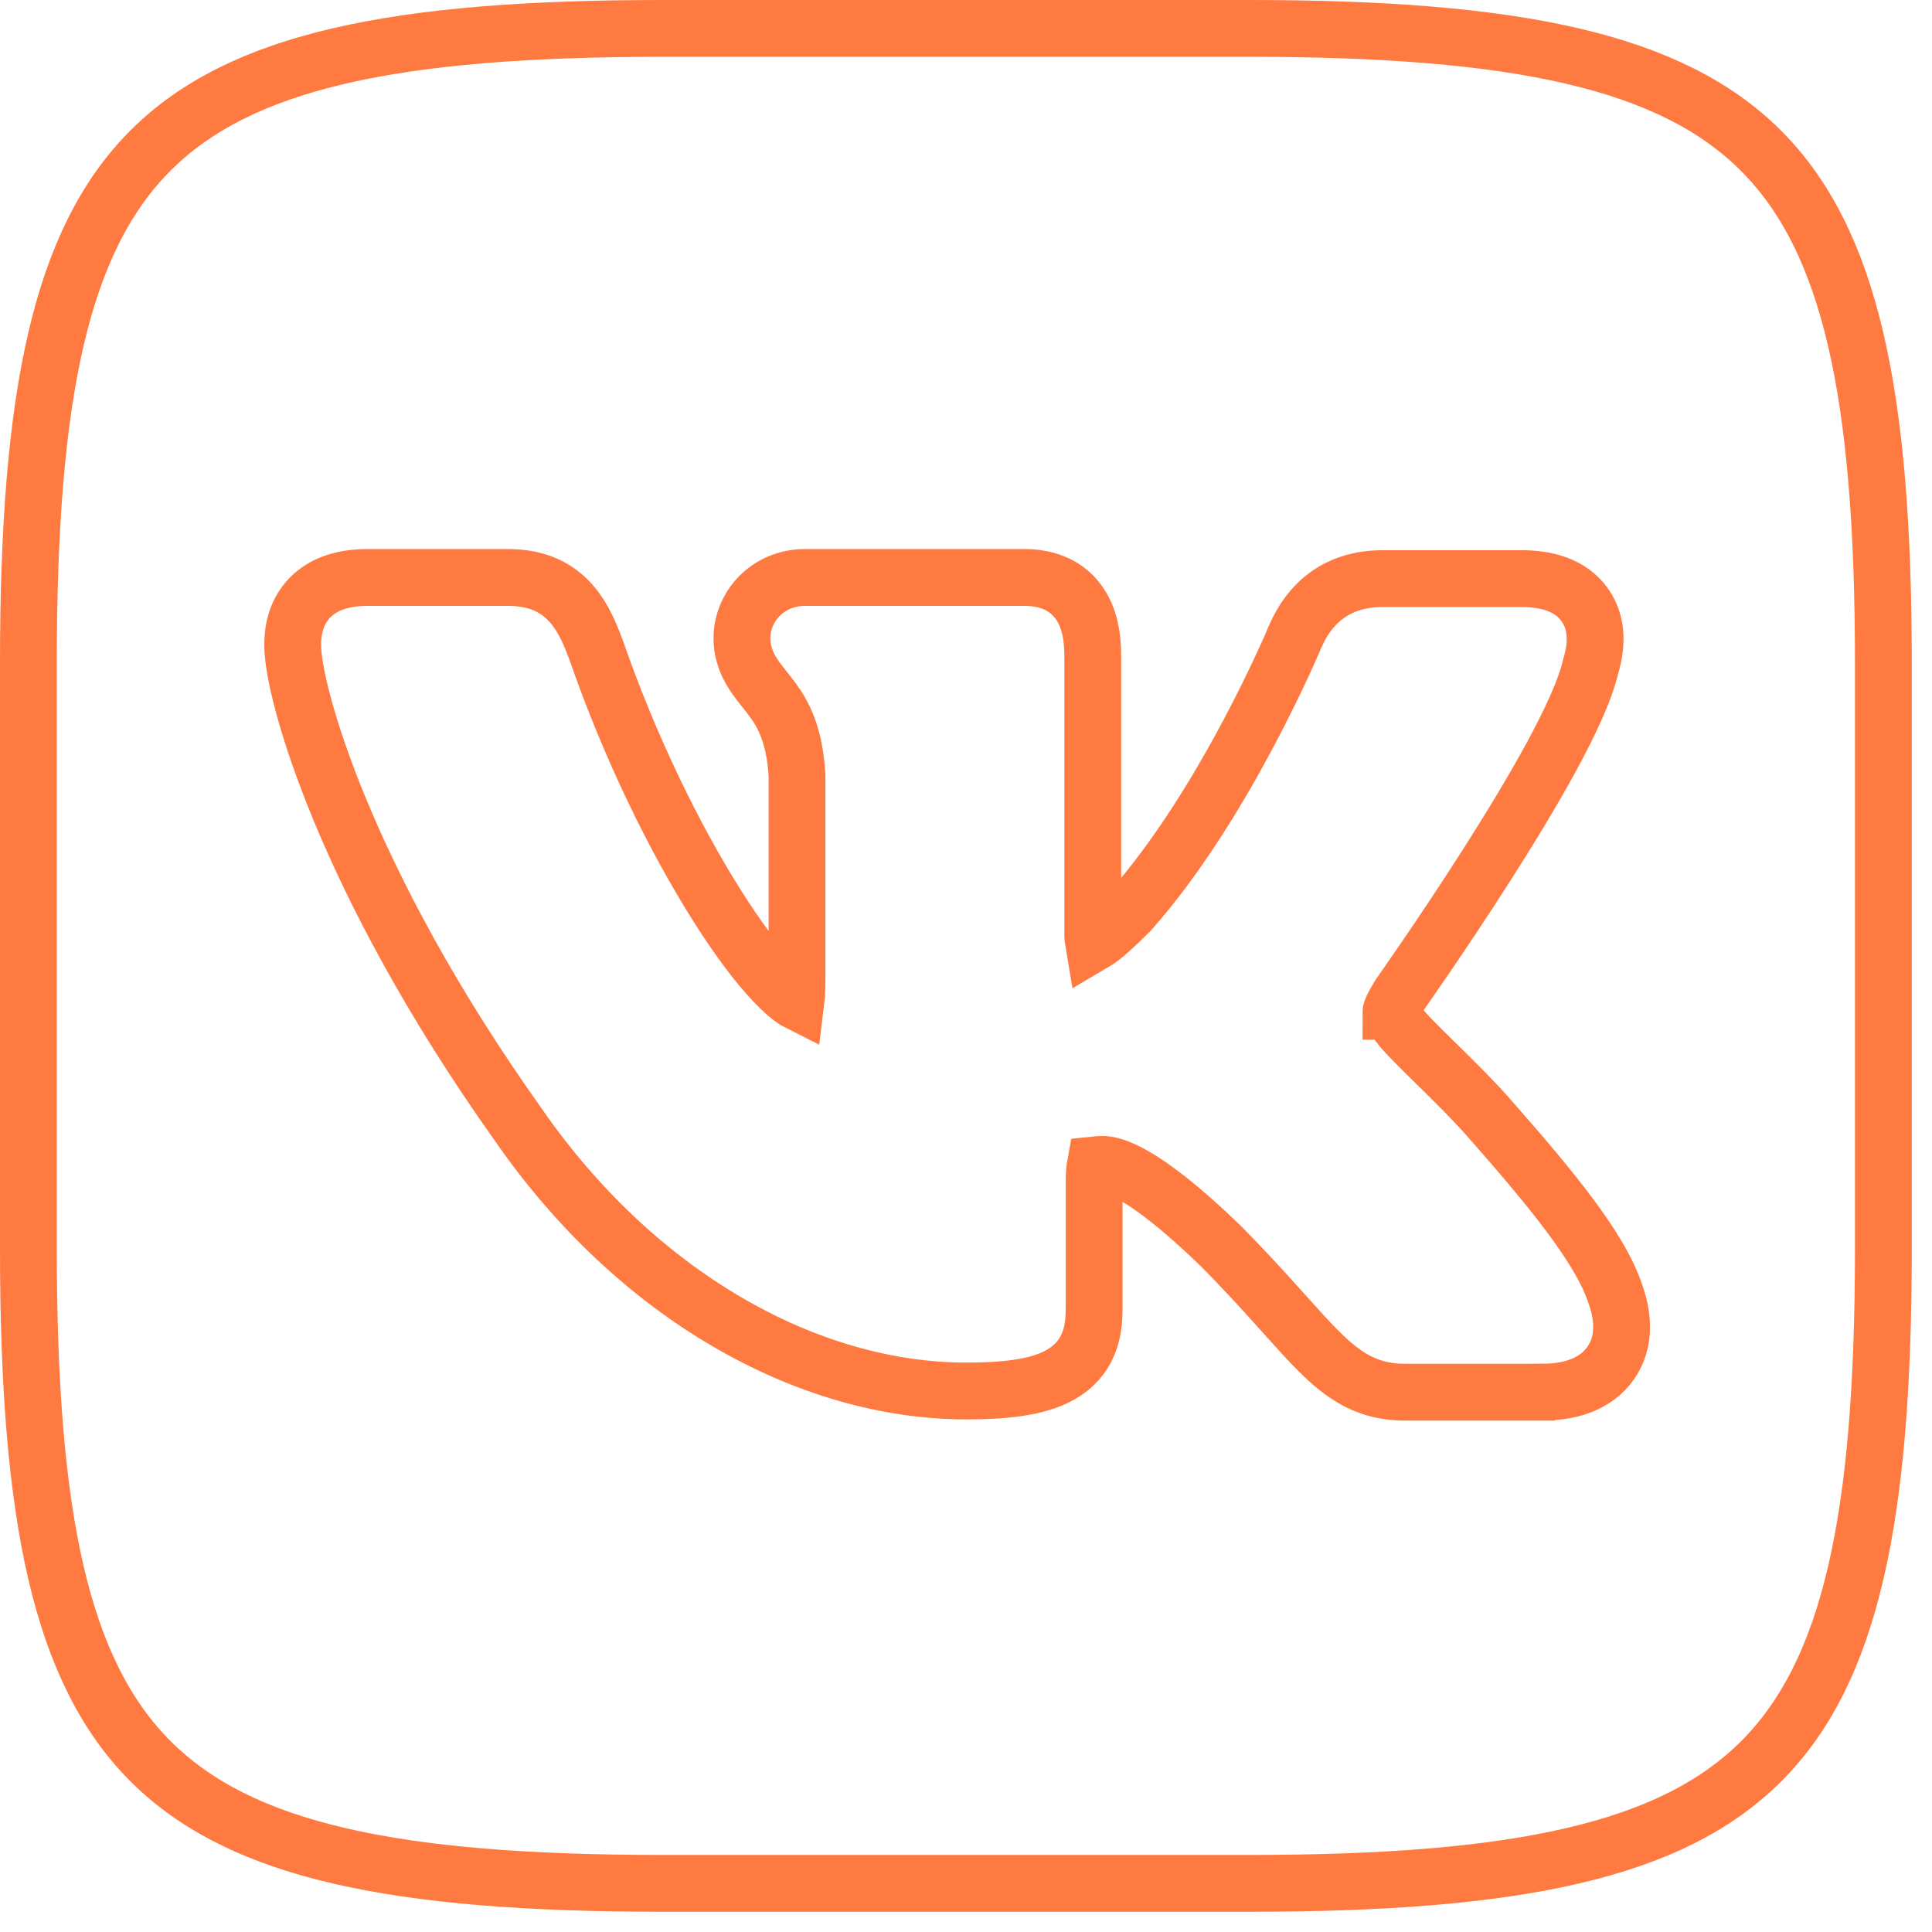 <?xml version="1.0" encoding="UTF-8"?> <svg xmlns="http://www.w3.org/2000/svg" width="34" height="34" viewBox="0 0 34 34" fill="none"> <path d="M27.16 24.5L27.161 24.499C27.569 24.498 28.011 24.395 28.294 24.055C28.593 23.694 28.586 23.229 28.437 22.801C28.302 22.373 28.006 21.899 27.644 21.41C27.272 20.909 26.799 20.351 26.275 19.756C25.975 19.406 25.604 19.042 25.29 18.733C24.956 18.405 24.715 18.167 24.614 18.029L24.612 18.026C24.504 17.882 24.483 17.818 24.48 17.801C24.48 17.796 24.484 17.777 24.505 17.733C24.531 17.678 24.569 17.612 24.63 17.51L24.654 17.477C24.677 17.445 24.709 17.398 24.751 17.338C24.834 17.219 24.953 17.047 25.097 16.836C25.385 16.414 25.772 15.837 26.169 15.214C26.566 14.592 26.976 13.919 27.308 13.308C27.625 12.723 27.899 12.145 27.997 11.713C28.091 11.4 28.133 10.993 27.893 10.65C27.641 10.291 27.209 10.183 26.78 10.183H24.332C23.926 10.183 23.591 10.294 23.326 10.495C23.068 10.69 22.912 10.942 22.81 11.163L22.806 11.172L22.802 11.181L22.802 11.181L22.802 11.181L22.802 11.181L22.802 11.182L22.799 11.188L22.789 11.212C22.78 11.233 22.766 11.265 22.748 11.307C22.712 11.391 22.657 11.514 22.586 11.669C22.443 11.978 22.235 12.411 21.973 12.904C21.448 13.893 20.719 15.1 19.883 16.04C19.605 16.318 19.43 16.473 19.3 16.56C19.28 16.574 19.261 16.585 19.244 16.595C19.237 16.554 19.231 16.499 19.231 16.427V11.559C19.231 11.223 19.183 10.86 18.967 10.577C18.727 10.262 18.37 10.162 18.019 10.162H14.17C13.513 10.162 13.057 10.674 13.057 11.232C13.057 11.519 13.169 11.738 13.282 11.903C13.336 11.982 13.397 12.058 13.448 12.123L13.455 12.132C13.507 12.197 13.554 12.256 13.602 12.322C13.781 12.568 13.984 12.926 14.026 13.644V17.238C14.026 17.407 14.019 17.53 14.008 17.619C14.002 17.616 13.996 17.612 13.989 17.607C13.895 17.545 13.773 17.441 13.625 17.286C13.331 16.977 12.983 16.515 12.614 15.929C11.876 14.761 11.086 13.157 10.493 11.445L10.493 11.445L10.49 11.438C10.366 11.097 10.214 10.761 9.954 10.52C9.668 10.255 9.317 10.162 8.925 10.162H6.477C6.063 10.162 5.697 10.262 5.444 10.529C5.195 10.792 5.151 11.119 5.151 11.351C5.151 11.586 5.218 11.964 5.346 12.433C5.478 12.916 5.684 13.532 5.985 14.259C6.587 15.711 7.572 17.613 9.113 19.781C11.201 22.803 14.216 24.479 17.002 24.479C17.786 24.479 18.365 24.398 18.745 24.142C19.203 23.834 19.255 23.371 19.255 23.032V20.825C19.255 20.665 19.264 20.563 19.276 20.498C19.276 20.498 19.276 20.498 19.276 20.498C19.304 20.495 19.345 20.492 19.401 20.492C19.546 20.492 20.06 20.548 21.492 21.935C21.898 22.347 22.221 22.701 22.493 23.004C22.533 23.049 22.573 23.093 22.612 23.136C22.831 23.381 23.026 23.598 23.205 23.776C23.416 23.987 23.633 24.173 23.882 24.303C24.142 24.438 24.413 24.5 24.718 24.5H27.16ZM24.479 17.796C24.48 17.796 24.48 17.797 24.48 17.8C24.479 17.797 24.479 17.795 24.479 17.796ZM11.658 0.5H21.986C26.695 0.5 29.409 1.073 30.987 2.649C32.566 4.225 33.144 6.938 33.144 11.658V21.986C33.144 26.707 32.571 29.419 30.995 30.995C29.419 32.571 26.707 33.144 21.986 33.144H11.658C6.937 33.144 4.225 32.571 2.649 30.995C1.073 29.419 0.5 26.707 0.5 21.986V11.658C0.5 6.937 1.073 4.225 2.649 2.649C4.225 1.073 6.937 0.5 11.658 0.5Z" stroke="#FF7A40"></path> </svg> 